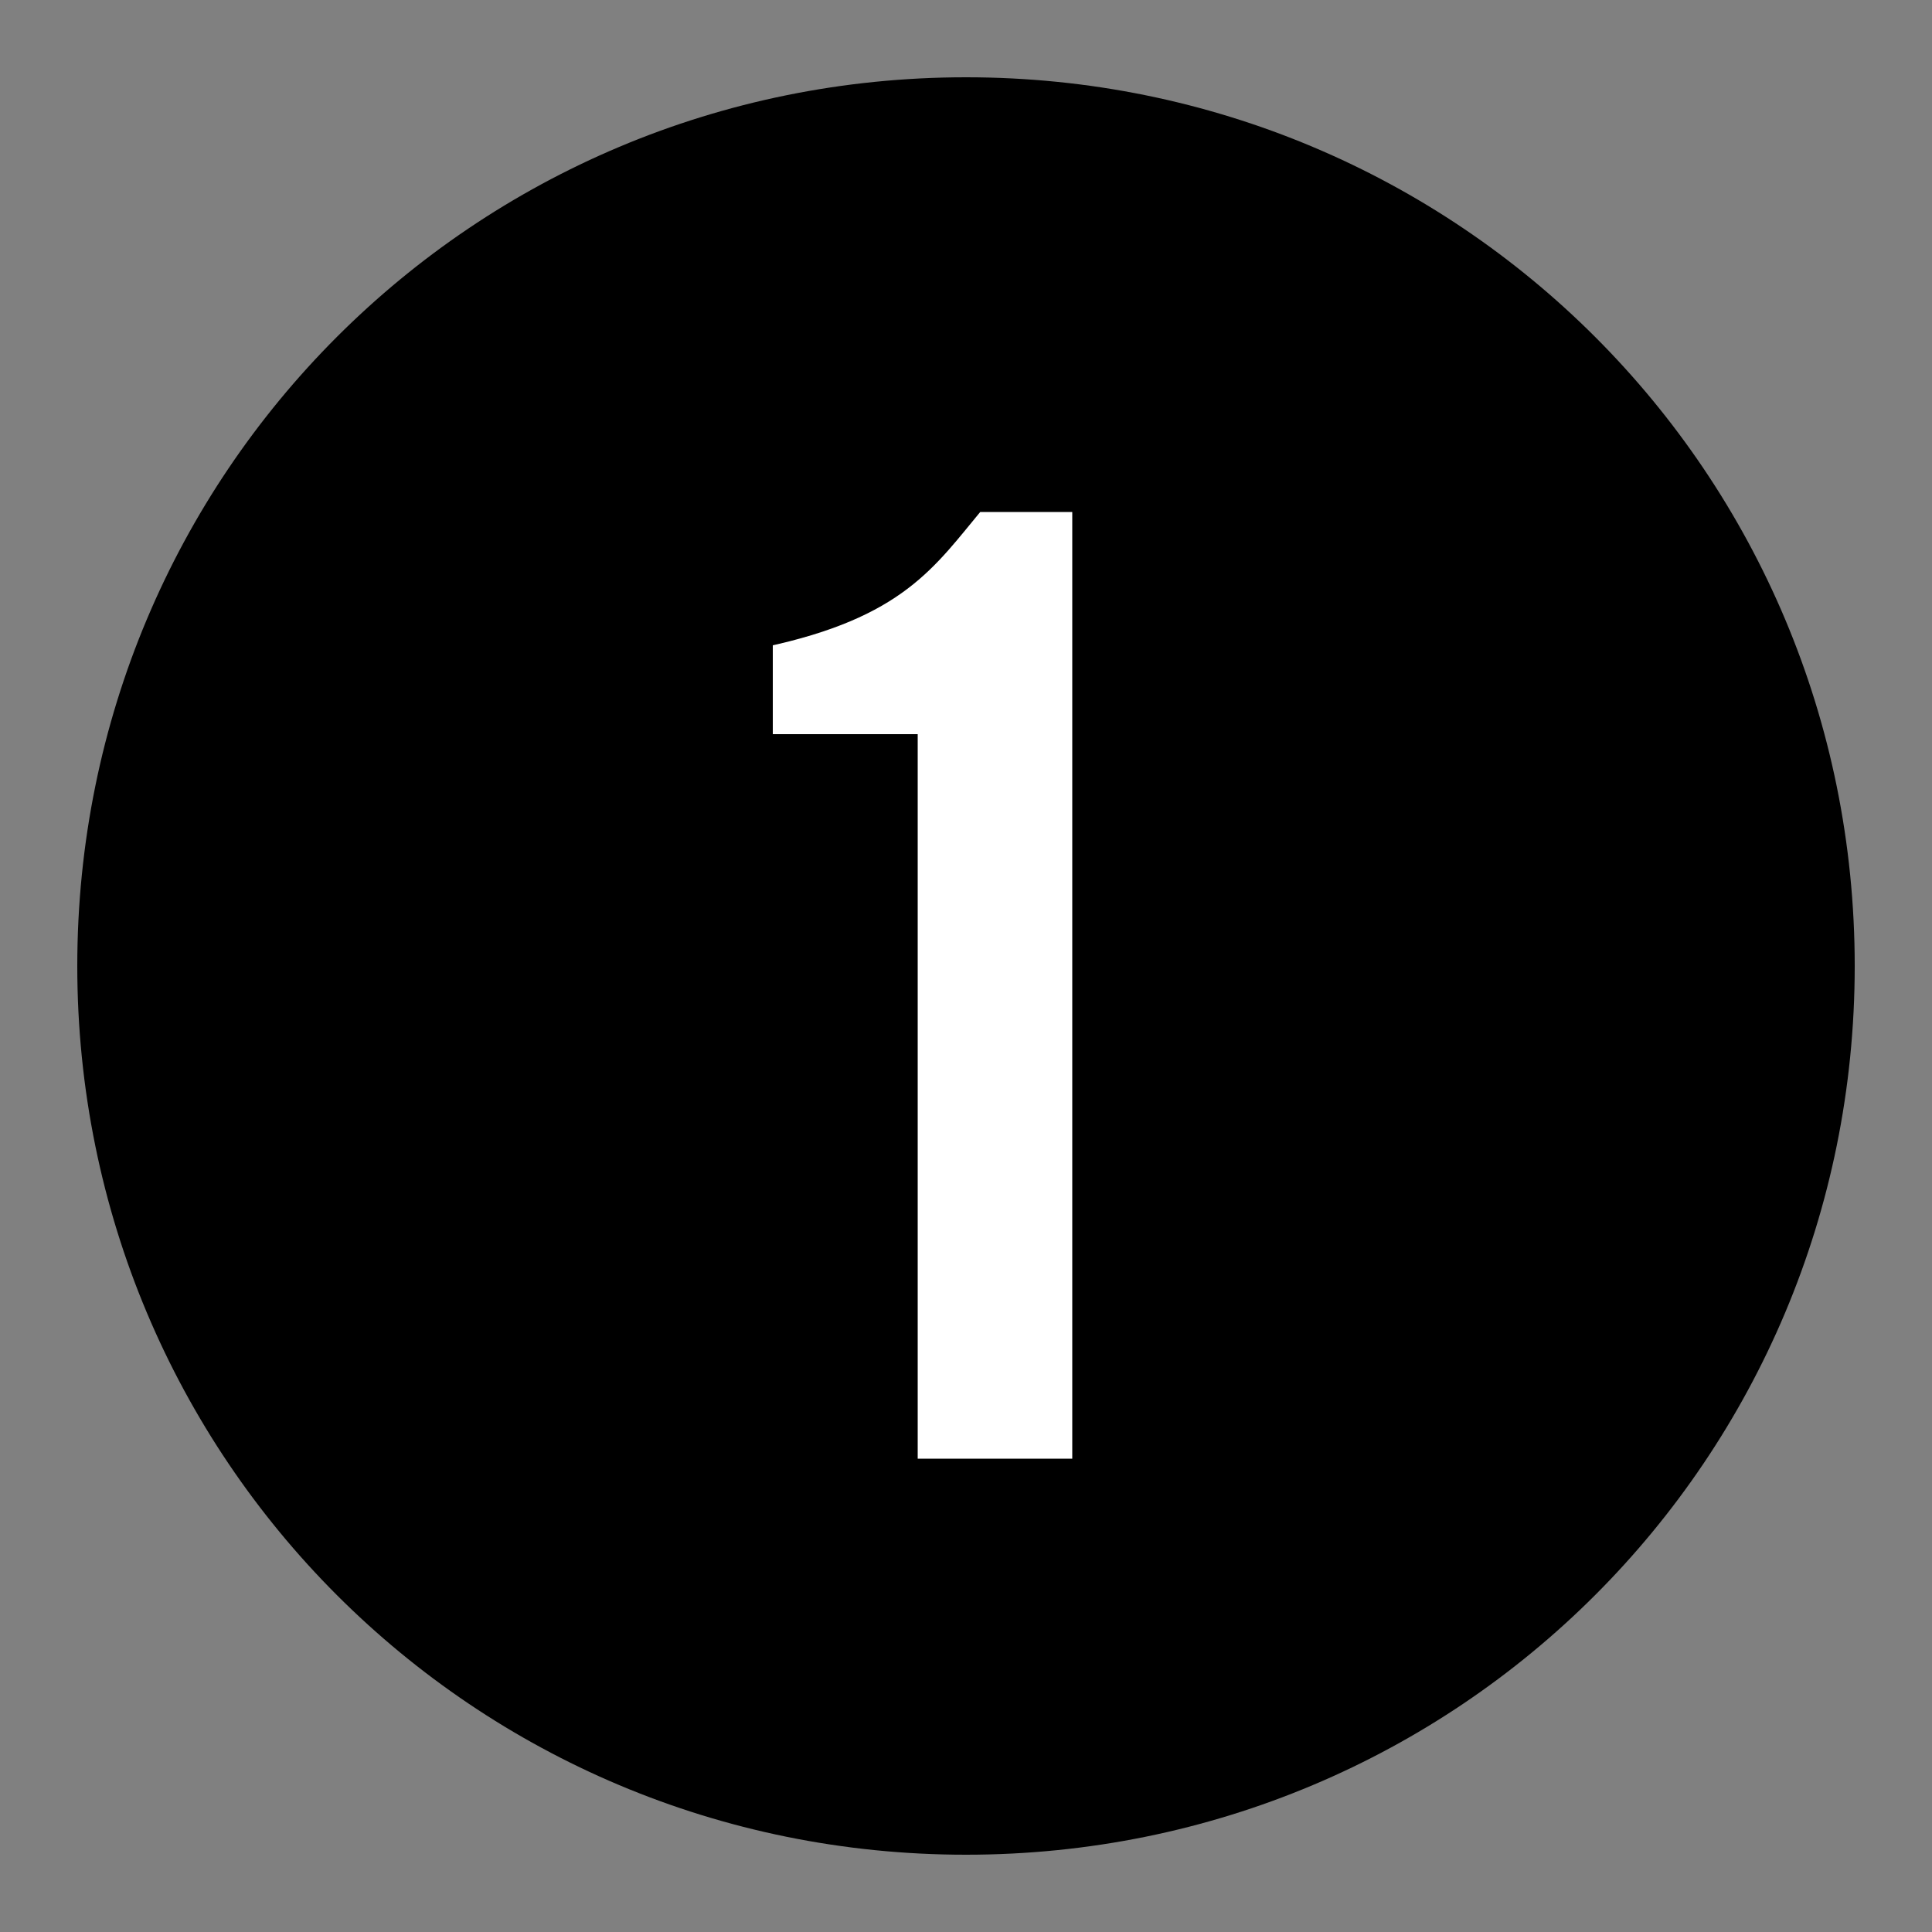 <?xml version="1.0" encoding="utf-8"?>
<!-- Generator: Adobe Illustrator 22.1.0, SVG Export Plug-In . SVG Version: 6.00 Build 0)  -->
<svg version="1.1" id="Layer_1" xmlns="http://www.w3.org/2000/svg" xmlns:xlink="http://www.w3.org/1999/xlink" x="0px" y="0px"
	 viewBox="0 0 20 20" style="enable-background:new 0 0 20 20;" xml:space="preserve">
<rect x="0" y="0" width="20" height="20" fill="#808080" stroke="none"/>
<style type="text/css">
	.st0{fill:#1B449C;}
	.st1{fill:#FFFFFF;stroke:#000000;stroke-width:0.2;stroke-linejoin:round;stroke-miterlimit:10;}
	.st2{fill:#03BFD7;}
	.st3{fill:#F47920;}
	.st4{fill:#BD242D;}
	.st5{fill:#CEB98F;}
	.st6{fill:#00984A;}
	.st7{fill:#FFFFFF;stroke:#000000;stroke-width:0.2;stroke-miterlimit:10;}
	.st8{fill:#662D91;}
	.st9{fill:#ECC800;}
	.st10{fill:#8A4D1F;}
	.st11{fill:#939598;}
	.st12{fill:#0067AC;}
	.st13{fill:#EF5BA1;}
	.st14{fill:#ED1C24;}
	.st15{fill:#9ACA3C;}
	.st16{fill:#ED174F;}
	.st17{fill:#49B44C;}
	.st18{fill:#636466;}
	.st19{fill:#AC2885;}
</style>
<g>
	<path d="M19.2,10c0,5.1-4.1,9.2-9.2,9.2c-5.1,0-9.2-4.1-9.2-9.2c0-5.1,4.1-9.2,9.2-9.2C15.1,0.8,19.2,4.9,19.2,10z"/>
	<g>
		<path class="st7" d="M9.4,7.7H7.9V6.6c1.4-0.3,1.7-0.8,2.2-1.4h1.1v10H9.4V7.7z"/>
	</g>
</g>
</svg>
